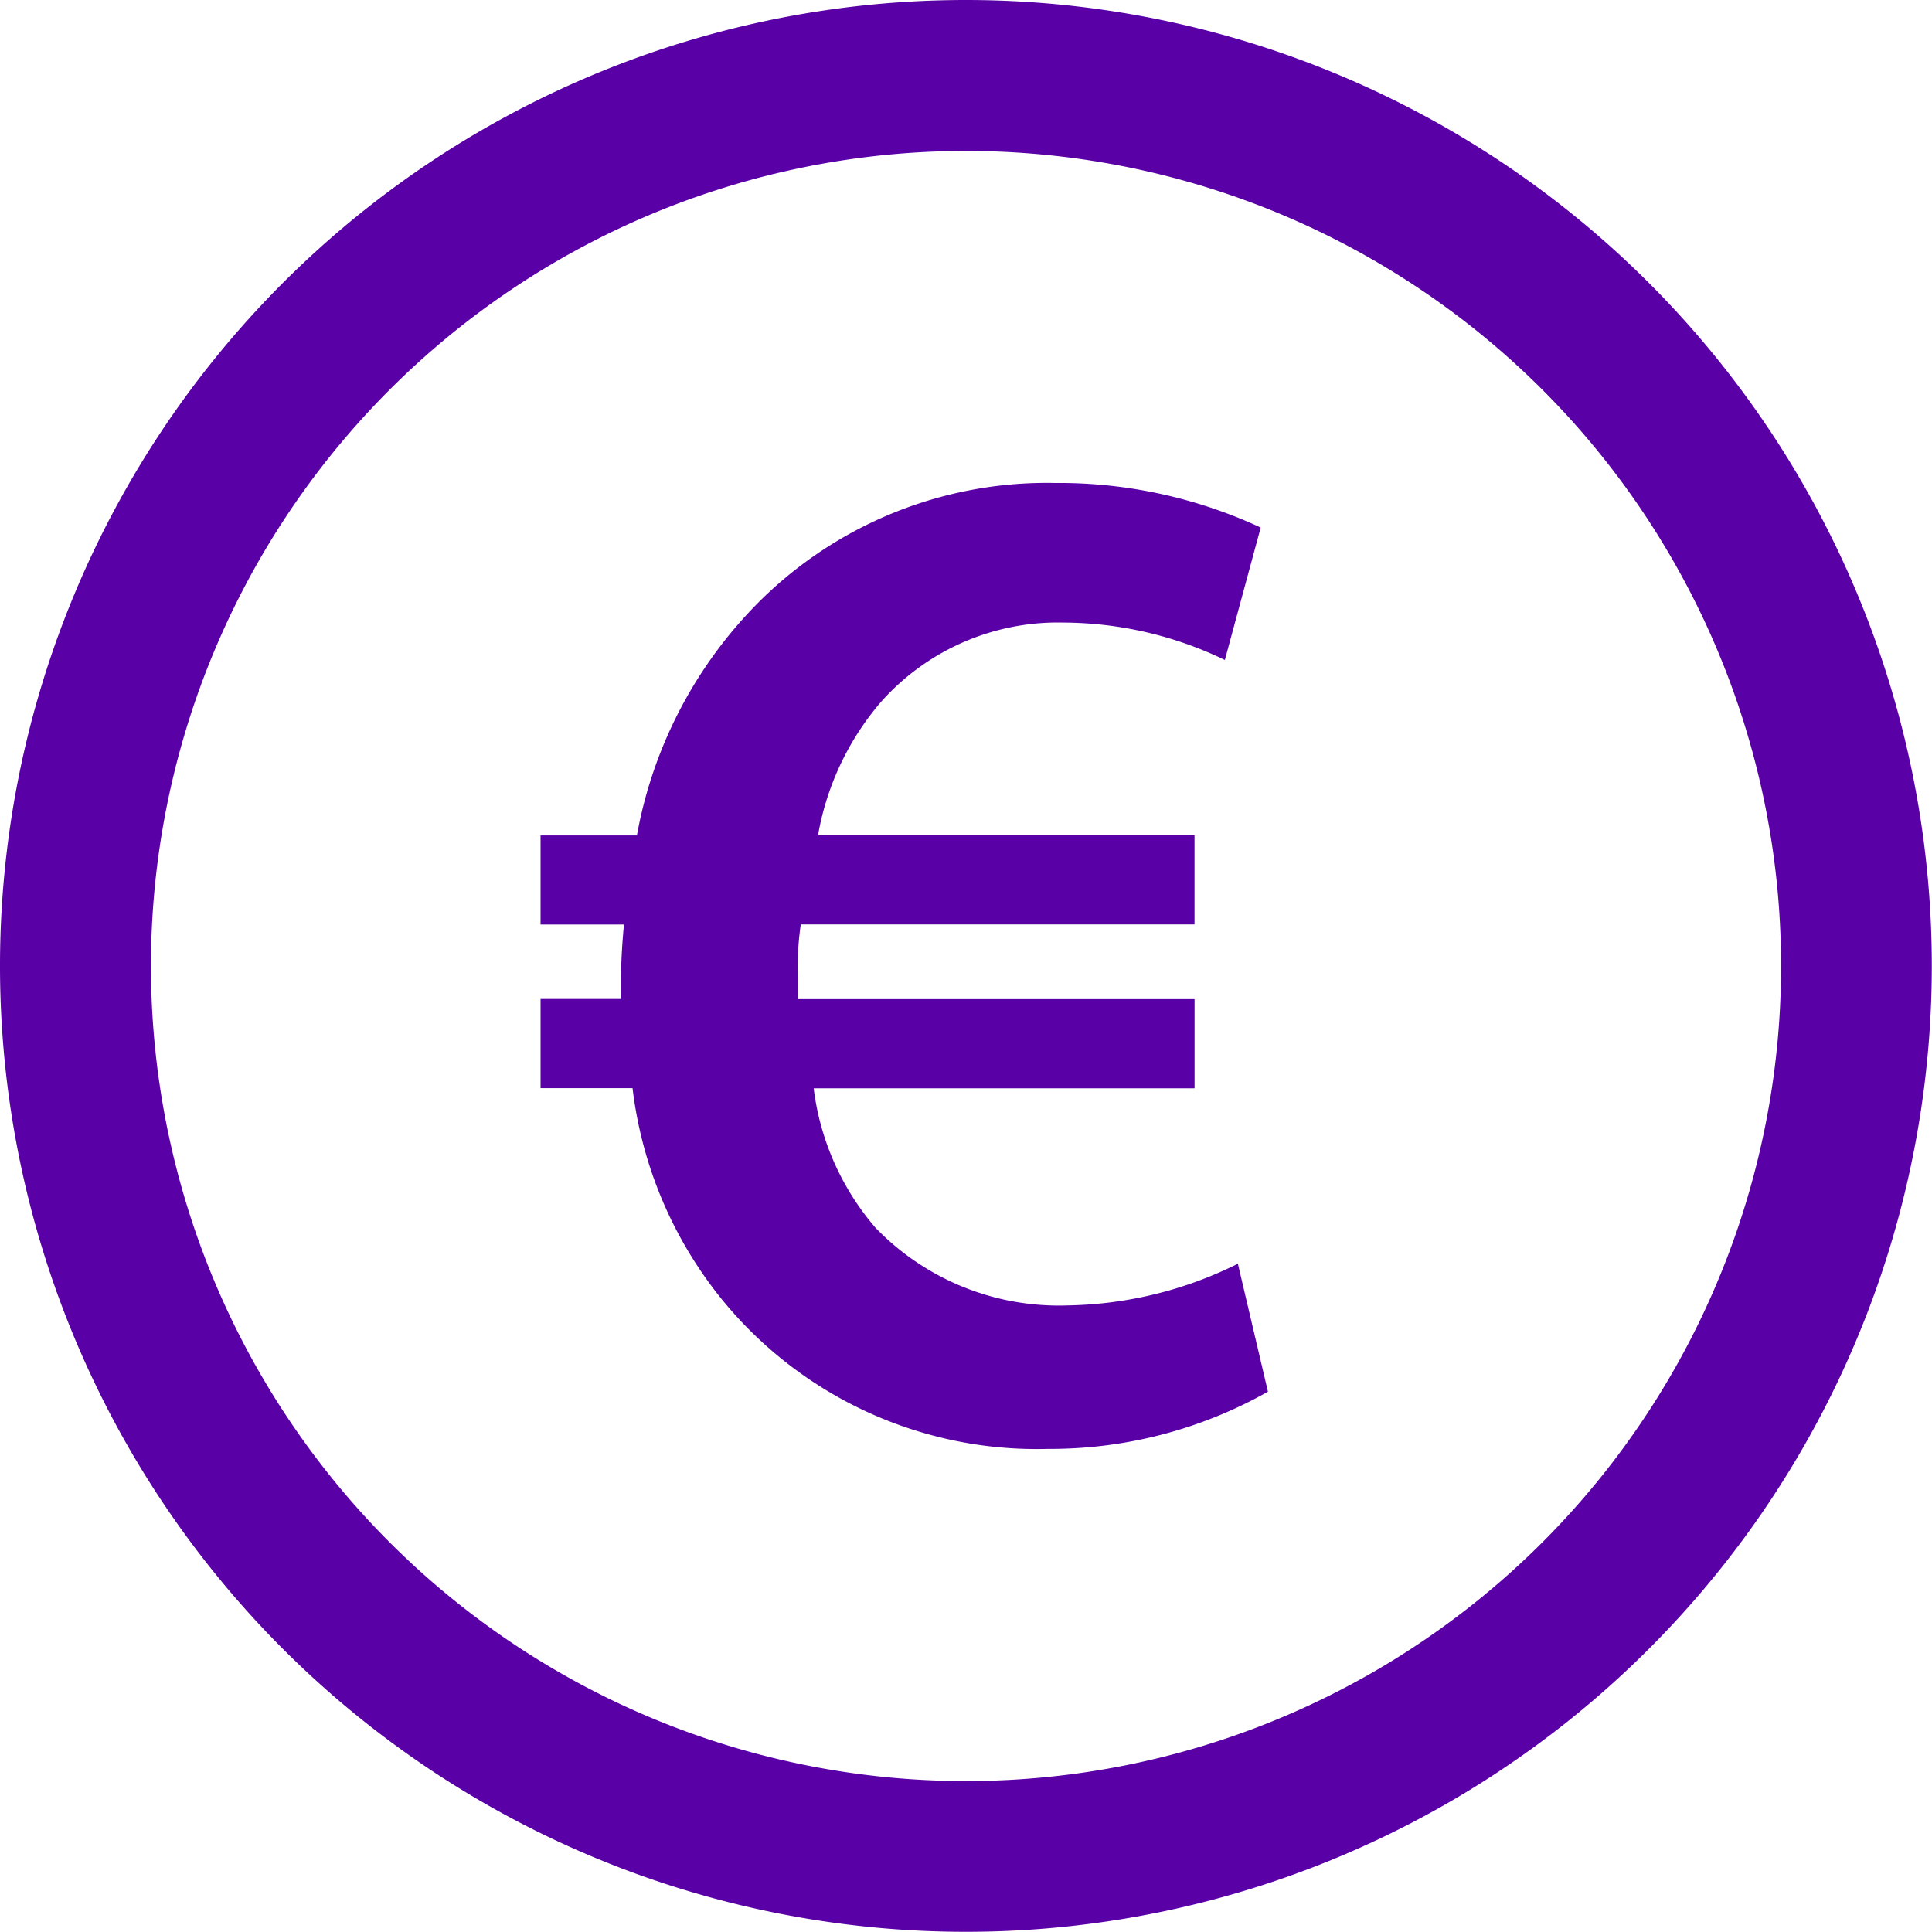 <svg id="Group_651" data-name="Group 651" xmlns="http://www.w3.org/2000/svg" width="49.605" height="49.605" viewBox="0 0 49.605 49.605">
  <g id="Group_650" data-name="Group 650">
    <path id="Path_2970" data-name="Path 2970" d="M24.8,0a24.8,24.8,0,1,0,24.8,24.8A24.8,24.8,0,0,0,24.8,0Zm0,45.73A20.927,20.927,0,1,1,45.73,24.8,20.927,20.927,0,0,1,24.8,45.73Z" fill="#5a00a7"/>
    <path id="Path_2971" data-name="Path 2971" d="M156.278,152.8a10.428,10.428,0,0,1-8.341-3.8,10.614,10.614,0,0,1-2.325-5.462H143.25v-2.29h2.068V140.7c0-.478.036-.958.073-1.364H143.25v-2.287h2.474a11.341,11.341,0,0,1,2.767-5.61A10.463,10.463,0,0,1,156.466,128a12.289,12.289,0,0,1,5.274,1.144l-.92,3.4a9.6,9.6,0,0,0-4.133-.96,6.077,6.077,0,0,0-4.69,2.03,7.133,7.133,0,0,0-1.623,3.433h9.667v2.287H149.931a7.554,7.554,0,0,0-.074,1.329v.589h10.185v2.29h-9.779a6.751,6.751,0,0,0,1.587,3.58,6.545,6.545,0,0,0,4.947,1.994,10.138,10.138,0,0,0,4.357-1.07l.772,3.285A11.366,11.366,0,0,1,156.278,152.8Z" transform="translate(-129.371 -115.599)" fill="#5a00a7"/>
  </g>
</svg>
